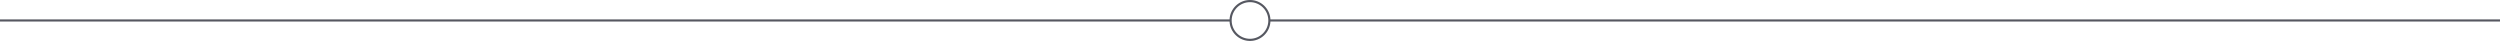 <?xml version="1.0" encoding="UTF-8"?> <svg xmlns="http://www.w3.org/2000/svg" width="1160" height="19" viewBox="0 0 1160 19" fill="none"> <path fill-rule="evenodd" clip-rule="evenodd" d="M571.5 9.5C571.5 4.806 575.306 1 580 1C584.694 1 588.5 4.806 588.5 9.5C588.5 14.194 584.694 18 580 18C575.306 18 571.5 14.194 571.5 9.5ZM570.513 10H543.75H507.5H435H290H0V9H290H435H507.5H543.75H570.513C570.773 3.986 574.921 0 580 0C585.079 0 589.227 3.986 589.487 9H616.25H652.5H725H870H1160V10H870H725H652.5H616.25H589.487C589.227 15.014 585.079 19 580 19C574.921 19 570.773 15.014 570.513 10Z" fill="#565861"></path> </svg> 